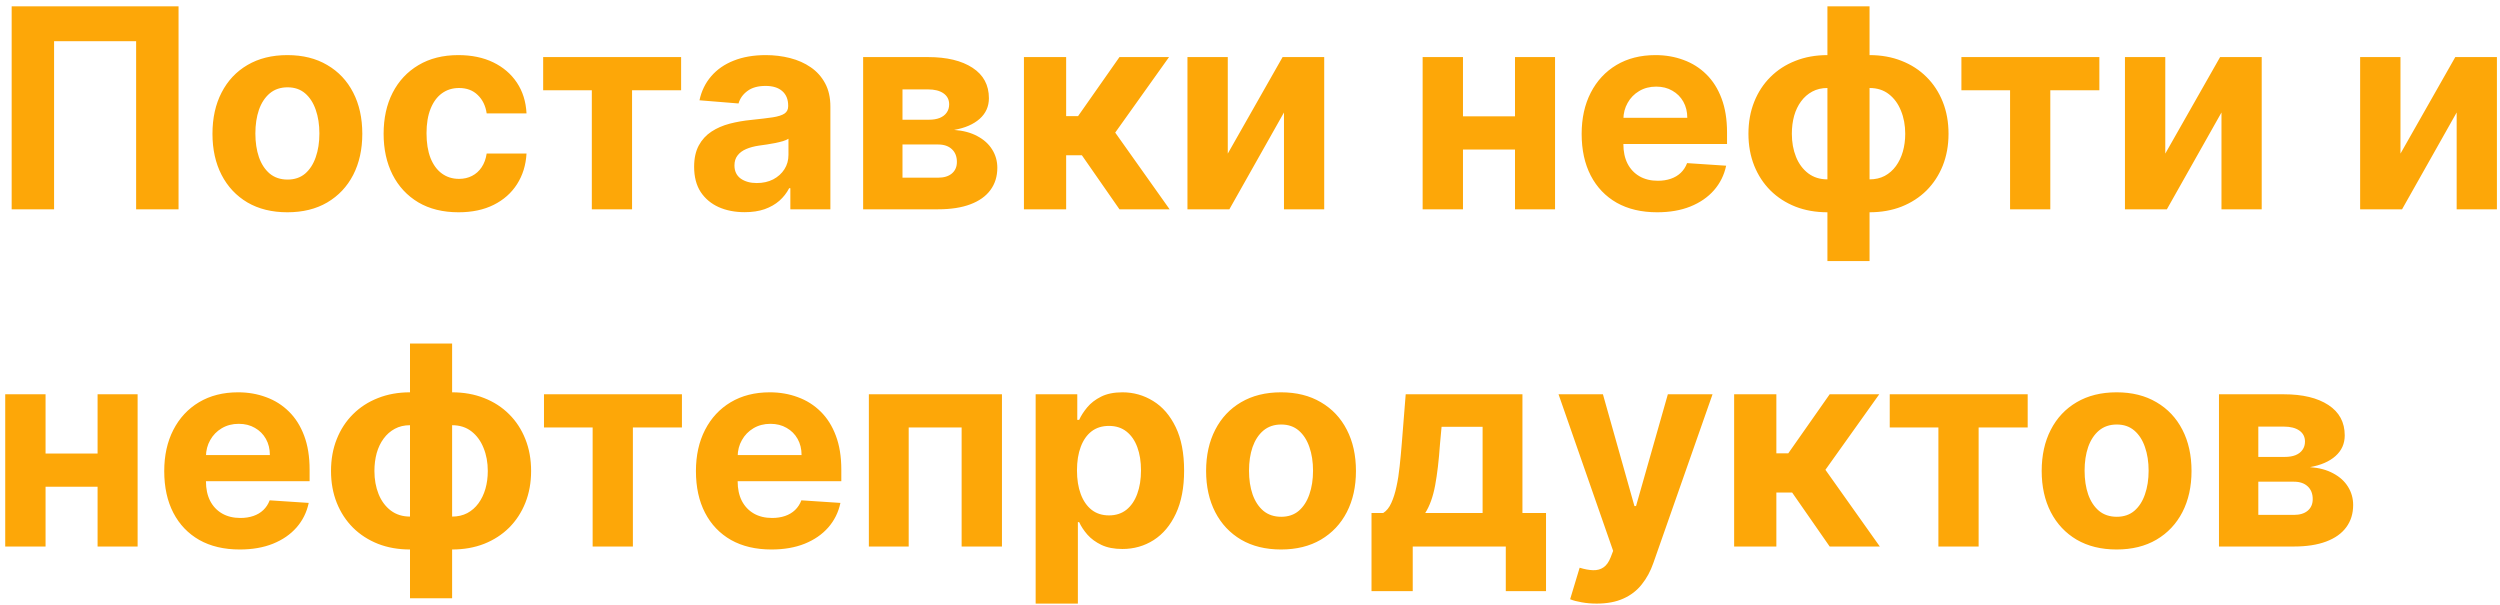 <?xml version="1.0" encoding="UTF-8"?>
<svg xmlns="http://www.w3.org/2000/svg" width="215" height="52" viewBox="0 0 215 52" fill="none">
  <path d="M15.355 0.545V18H11.707V3.545H4.651V18H1.003V0.545H15.355ZM24.715 18.256C23.391 18.256 22.246 17.974 21.28 17.412C20.32 16.844 19.579 16.054 19.056 15.043C18.533 14.026 18.272 12.847 18.272 11.506C18.272 10.153 18.533 8.972 19.056 7.96C19.579 6.943 20.32 6.153 21.28 5.591C22.246 5.023 23.391 4.739 24.715 4.739C26.039 4.739 27.181 5.023 28.141 5.591C29.107 6.153 29.852 6.943 30.374 7.96C30.897 8.972 31.158 10.153 31.158 11.506C31.158 12.847 30.897 14.026 30.374 15.043C29.852 16.054 29.107 16.844 28.141 17.412C27.181 17.974 26.039 18.256 24.715 18.256ZM24.732 15.443C25.334 15.443 25.837 15.273 26.241 14.932C26.644 14.585 26.948 14.114 27.153 13.517C27.363 12.921 27.468 12.242 27.468 11.48C27.468 10.719 27.363 10.04 27.153 9.443C26.948 8.847 26.644 8.375 26.241 8.028C25.837 7.682 25.334 7.509 24.732 7.509C24.124 7.509 23.613 7.682 23.198 8.028C22.789 8.375 22.479 8.847 22.269 9.443C22.065 10.04 21.962 10.719 21.962 11.48C21.962 12.242 22.065 12.921 22.269 13.517C22.479 14.114 22.789 14.585 23.198 14.932C23.613 15.273 24.124 15.443 24.732 15.443ZM39.434 18.256C38.093 18.256 36.94 17.972 35.974 17.403C35.014 16.829 34.275 16.034 33.758 15.017C33.246 14 32.991 12.829 32.991 11.506C32.991 10.165 33.249 8.989 33.766 7.977C34.289 6.96 35.031 6.168 35.991 5.599C36.951 5.026 38.093 4.739 39.417 4.739C40.559 4.739 41.559 4.946 42.417 5.361C43.275 5.776 43.954 6.358 44.454 7.108C44.954 7.858 45.229 8.739 45.281 9.75H41.854C41.758 9.097 41.502 8.571 41.087 8.173C40.678 7.77 40.141 7.568 39.477 7.568C38.914 7.568 38.423 7.722 38.002 8.028C37.587 8.33 37.264 8.77 37.031 9.349C36.798 9.929 36.681 10.631 36.681 11.454C36.681 12.29 36.795 13 37.022 13.585C37.255 14.171 37.582 14.617 38.002 14.923C38.423 15.23 38.914 15.383 39.477 15.383C39.891 15.383 40.264 15.298 40.593 15.128C40.928 14.957 41.204 14.71 41.42 14.386C41.641 14.057 41.786 13.662 41.854 13.202H45.281C45.224 14.202 44.951 15.082 44.462 15.844C43.979 16.599 43.312 17.19 42.459 17.616C41.607 18.043 40.599 18.256 39.434 18.256ZM46.712 7.764V4.909H58.576V7.764H54.357V18H50.897V7.764H46.712ZM64.041 18.247C63.206 18.247 62.462 18.102 61.808 17.812C61.155 17.517 60.638 17.082 60.257 16.509C59.882 15.929 59.695 15.207 59.695 14.344C59.695 13.617 59.828 13.006 60.095 12.511C60.362 12.017 60.726 11.619 61.186 11.318C61.646 11.017 62.169 10.79 62.754 10.636C63.345 10.483 63.965 10.375 64.612 10.312C65.374 10.233 65.987 10.159 66.453 10.091C66.919 10.017 67.257 9.909 67.467 9.767C67.678 9.625 67.783 9.415 67.783 9.136V9.085C67.783 8.545 67.612 8.128 67.271 7.832C66.936 7.537 66.459 7.389 65.84 7.389C65.186 7.389 64.666 7.534 64.28 7.824C63.894 8.108 63.638 8.466 63.513 8.898L60.155 8.625C60.325 7.83 60.66 7.142 61.16 6.562C61.66 5.977 62.305 5.528 63.095 5.216C63.891 4.898 64.811 4.739 65.856 4.739C66.584 4.739 67.28 4.824 67.945 4.994C68.615 5.165 69.209 5.429 69.726 5.787C70.249 6.145 70.66 6.605 70.962 7.168C71.263 7.724 71.413 8.392 71.413 9.17V18H67.97V16.185H67.868C67.658 16.594 67.376 16.954 67.024 17.267C66.672 17.574 66.249 17.815 65.754 17.991C65.26 18.162 64.689 18.247 64.041 18.247ZM65.081 15.742C65.615 15.742 66.087 15.636 66.496 15.426C66.905 15.21 67.226 14.921 67.459 14.557C67.692 14.193 67.808 13.781 67.808 13.321V11.932C67.695 12.006 67.538 12.074 67.34 12.136C67.146 12.193 66.928 12.247 66.683 12.298C66.439 12.344 66.195 12.386 65.95 12.426C65.706 12.46 65.484 12.492 65.285 12.52C64.859 12.582 64.487 12.682 64.169 12.818C63.851 12.954 63.604 13.139 63.428 13.372C63.251 13.599 63.163 13.883 63.163 14.224C63.163 14.719 63.342 15.097 63.7 15.358C64.064 15.614 64.524 15.742 65.081 15.742ZM74.23 18V4.909H79.812C81.426 4.909 82.702 5.216 83.639 5.83C84.577 6.443 85.046 7.315 85.046 8.446C85.046 9.156 84.781 9.747 84.253 10.219C83.724 10.69 82.992 11.008 82.054 11.173C82.838 11.23 83.506 11.409 84.057 11.71C84.614 12.006 85.037 12.389 85.327 12.861C85.622 13.332 85.77 13.855 85.77 14.429C85.77 15.173 85.571 15.812 85.173 16.347C84.781 16.881 84.204 17.29 83.443 17.574C82.688 17.858 81.764 18 80.673 18H74.23ZM77.614 15.281H80.673C81.179 15.281 81.574 15.162 81.858 14.923C82.148 14.679 82.293 14.347 82.293 13.926C82.293 13.46 82.148 13.094 81.858 12.827C81.574 12.56 81.179 12.426 80.673 12.426H77.614V15.281ZM77.614 10.296H79.889C80.253 10.296 80.562 10.244 80.818 10.142C81.079 10.034 81.278 9.881 81.415 9.682C81.557 9.483 81.628 9.247 81.628 8.974C81.628 8.571 81.466 8.256 81.142 8.028C80.818 7.801 80.375 7.688 79.812 7.688H77.614V10.296ZM88.058 18V4.909H91.689V9.989H92.712L96.274 4.909H100.536L95.908 11.403L100.587 18H96.274L93.044 13.355H91.689V18H88.058ZM105.589 13.21L110.303 4.909H113.882V18H110.422V9.673L105.726 18H102.121V4.909H105.589V13.21ZM131.458 10.006V12.861H124.623V10.006H131.458ZM125.816 4.909V18H122.347V4.909H125.816ZM133.734 4.909V18H130.29V4.909H133.734ZM142.516 18.256C141.17 18.256 140.011 17.983 139.039 17.438C138.073 16.886 137.329 16.108 136.806 15.102C136.283 14.091 136.022 12.895 136.022 11.514C136.022 10.168 136.283 8.986 136.806 7.969C137.329 6.952 138.065 6.159 139.013 5.591C139.968 5.023 141.087 4.739 142.371 4.739C143.235 4.739 144.039 4.878 144.783 5.156C145.533 5.429 146.187 5.841 146.744 6.392C147.306 6.943 147.744 7.636 148.056 8.472C148.369 9.301 148.525 10.273 148.525 11.386V12.383H137.471V10.133H145.107C145.107 9.611 144.994 9.148 144.766 8.744C144.539 8.341 144.224 8.026 143.82 7.798C143.423 7.565 142.96 7.449 142.431 7.449C141.88 7.449 141.391 7.577 140.965 7.832C140.545 8.082 140.215 8.42 139.977 8.847C139.738 9.267 139.616 9.736 139.61 10.253V12.392C139.61 13.04 139.729 13.599 139.968 14.071C140.212 14.543 140.556 14.906 140.999 15.162C141.442 15.418 141.968 15.546 142.576 15.546C142.979 15.546 143.349 15.489 143.684 15.375C144.019 15.261 144.306 15.091 144.545 14.864C144.783 14.636 144.965 14.358 145.09 14.028L148.448 14.25C148.278 15.057 147.928 15.761 147.4 16.364C146.877 16.96 146.201 17.426 145.371 17.761C144.548 18.091 143.596 18.256 142.516 18.256ZM157.158 22.449V0.545H160.781V22.449H157.158ZM157.158 18.256C156.153 18.256 155.235 18.094 154.406 17.77C153.576 17.44 152.86 16.977 152.258 16.381C151.656 15.778 151.19 15.065 150.86 14.242C150.531 13.412 150.366 12.5 150.366 11.506C150.366 10.5 150.531 9.585 150.86 8.761C151.19 7.932 151.656 7.219 152.258 6.622C152.86 6.02 153.576 5.557 154.406 5.233C155.235 4.903 156.153 4.739 157.158 4.739H157.832V18.256H157.158ZM157.158 15.426H157.559V7.568H157.158C156.67 7.568 156.235 7.67 155.854 7.875C155.474 8.08 155.153 8.361 154.891 8.719C154.63 9.071 154.431 9.486 154.295 9.963C154.164 10.44 154.099 10.954 154.099 11.506C154.099 12.233 154.218 12.895 154.457 13.492C154.695 14.082 155.045 14.554 155.505 14.906C155.965 15.253 156.516 15.426 157.158 15.426ZM160.781 18.256H160.107V4.739H160.781C161.786 4.739 162.704 4.903 163.533 5.233C164.363 5.557 165.079 6.02 165.681 6.622C166.283 7.219 166.749 7.932 167.079 8.761C167.408 9.585 167.573 10.5 167.573 11.506C167.573 12.5 167.408 13.412 167.079 14.242C166.749 15.065 166.283 15.778 165.681 16.381C165.079 16.977 164.363 17.44 163.533 17.77C162.704 18.094 161.786 18.256 160.781 18.256ZM160.781 15.426C161.269 15.426 161.704 15.327 162.085 15.128C162.465 14.923 162.786 14.642 163.048 14.284C163.309 13.926 163.508 13.511 163.644 13.04C163.781 12.562 163.849 12.051 163.849 11.506C163.849 10.773 163.727 10.111 163.482 9.52C163.244 8.923 162.897 8.449 162.442 8.097C161.988 7.744 161.434 7.568 160.781 7.568H160.38V15.426H160.781ZM168.681 7.764V4.909H180.545V7.764H176.326V18H172.866V7.764H168.681ZM186.214 13.21L190.928 4.909H194.507V18H191.047V9.673L186.351 18H182.746V4.909H186.214V13.21ZM206.441 13.21L211.154 4.909H214.734V18H211.273V9.673L206.577 18H202.972V4.909H206.441V13.21ZM9.56 39.006V41.861H2.724V39.006H9.56ZM3.918 33.909V47H0.449V33.909H3.918ZM11.835 33.909V47H8.392V33.909H11.835ZM20.618 47.256C19.271 47.256 18.112 46.983 17.141 46.438C16.175 45.886 15.43 45.108 14.908 44.102C14.385 43.091 14.124 41.895 14.124 40.514C14.124 39.168 14.385 37.986 14.908 36.969C15.43 35.952 16.166 35.159 17.115 34.591C18.07 34.023 19.189 33.739 20.473 33.739C21.337 33.739 22.141 33.878 22.885 34.156C23.635 34.429 24.288 34.841 24.845 35.392C25.408 35.943 25.845 36.636 26.158 37.472C26.47 38.301 26.626 39.273 26.626 40.386V41.383H15.572V39.133H23.209C23.209 38.611 23.095 38.148 22.868 37.744C22.641 37.341 22.325 37.026 21.922 36.798C21.524 36.565 21.061 36.449 20.533 36.449C19.982 36.449 19.493 36.577 19.067 36.832C18.646 37.082 18.317 37.42 18.078 37.847C17.84 38.267 17.717 38.736 17.712 39.253V41.392C17.712 42.04 17.831 42.599 18.07 43.071C18.314 43.543 18.658 43.906 19.101 44.162C19.544 44.418 20.07 44.545 20.678 44.545C21.081 44.545 21.45 44.489 21.785 44.375C22.121 44.261 22.408 44.091 22.646 43.864C22.885 43.636 23.067 43.358 23.192 43.028L26.55 43.25C26.379 44.057 26.03 44.761 25.501 45.364C24.979 45.96 24.303 46.426 23.473 46.761C22.649 47.091 21.697 47.256 20.618 47.256ZM35.26 51.449V29.546H38.882V51.449H35.26ZM35.26 47.256C34.254 47.256 33.337 47.094 32.507 46.77C31.678 46.44 30.962 45.977 30.359 45.381C29.757 44.778 29.291 44.065 28.962 43.242C28.632 42.412 28.467 41.5 28.467 40.506C28.467 39.5 28.632 38.585 28.962 37.761C29.291 36.932 29.757 36.219 30.359 35.622C30.962 35.02 31.678 34.557 32.507 34.233C33.337 33.903 34.254 33.739 35.26 33.739H35.933V47.256H35.26ZM35.26 44.426H35.66V36.568H35.26C34.771 36.568 34.337 36.67 33.956 36.875C33.575 37.08 33.254 37.361 32.993 37.719C32.731 38.071 32.533 38.486 32.396 38.963C32.266 39.44 32.2 39.955 32.2 40.506C32.2 41.233 32.32 41.895 32.558 42.492C32.797 43.082 33.146 43.554 33.606 43.906C34.067 44.253 34.618 44.426 35.26 44.426ZM38.882 47.256H38.209V33.739H38.882C39.888 33.739 40.805 33.903 41.635 34.233C42.465 34.557 43.18 35.02 43.783 35.622C44.385 36.219 44.851 36.932 45.18 37.761C45.51 38.585 45.675 39.5 45.675 40.506C45.675 41.5 45.51 42.412 45.18 43.242C44.851 44.065 44.385 44.778 43.783 45.381C43.18 45.977 42.465 46.44 41.635 46.77C40.805 47.094 39.888 47.256 38.882 47.256ZM38.882 44.426C39.371 44.426 39.805 44.327 40.186 44.128C40.567 43.923 40.888 43.642 41.149 43.284C41.41 42.926 41.609 42.511 41.746 42.04C41.882 41.562 41.95 41.051 41.95 40.506C41.95 39.773 41.828 39.111 41.584 38.52C41.345 37.923 40.999 37.449 40.544 37.097C40.09 36.744 39.535 36.568 38.882 36.568H38.481V44.426H38.882ZM46.783 36.764V33.909H58.646V36.764H54.428V47H50.967V36.764H46.783ZM66.344 47.256C64.998 47.256 63.839 46.983 62.867 46.438C61.901 45.886 61.157 45.108 60.634 44.102C60.111 43.091 59.85 41.895 59.85 40.514C59.85 39.168 60.111 37.986 60.634 36.969C61.157 35.952 61.893 35.159 62.842 34.591C63.796 34.023 64.915 33.739 66.2 33.739C67.063 33.739 67.867 33.878 68.612 34.156C69.362 34.429 70.015 34.841 70.572 35.392C71.134 35.943 71.572 36.636 71.884 37.472C72.197 38.301 72.353 39.273 72.353 40.386V41.383H61.299V39.133H68.935C68.935 38.611 68.822 38.148 68.594 37.744C68.367 37.341 68.052 37.026 67.648 36.798C67.251 36.565 66.788 36.449 66.259 36.449C65.708 36.449 65.219 36.577 64.793 36.832C64.373 37.082 64.043 37.42 63.805 37.847C63.566 38.267 63.444 38.736 63.438 39.253V41.392C63.438 42.04 63.557 42.599 63.796 43.071C64.04 43.543 64.384 43.906 64.827 44.162C65.271 44.418 65.796 44.545 66.404 44.545C66.808 44.545 67.177 44.489 67.512 44.375C67.847 44.261 68.134 44.091 68.373 43.864C68.612 43.636 68.793 43.358 68.918 43.028L72.276 43.25C72.106 44.057 71.756 44.761 71.228 45.364C70.705 45.96 70.029 46.426 69.2 46.761C68.376 47.091 67.424 47.256 66.344 47.256ZM74.722 47V33.909H86.168V47H82.7V36.764H78.148V47H74.722ZM89.066 51.909V33.909H92.646V36.108H92.808C92.967 35.756 93.197 35.398 93.498 35.034C93.805 34.665 94.202 34.358 94.691 34.114C95.185 33.864 95.799 33.739 96.532 33.739C97.487 33.739 98.367 33.989 99.174 34.489C99.981 34.983 100.626 35.73 101.109 36.73C101.592 37.724 101.833 38.972 101.833 40.472C101.833 41.932 101.597 43.165 101.126 44.17C100.66 45.17 100.023 45.929 99.217 46.446C98.415 46.957 97.518 47.213 96.523 47.213C95.819 47.213 95.219 47.097 94.725 46.864C94.237 46.631 93.836 46.338 93.523 45.986C93.211 45.628 92.972 45.267 92.808 44.903H92.697V51.909H89.066ZM92.62 40.455C92.62 41.233 92.728 41.912 92.944 42.492C93.16 43.071 93.472 43.523 93.881 43.847C94.29 44.165 94.788 44.324 95.373 44.324C95.964 44.324 96.464 44.162 96.873 43.838C97.282 43.508 97.592 43.054 97.802 42.474C98.018 41.889 98.126 41.216 98.126 40.455C98.126 39.699 98.021 39.034 97.81 38.46C97.6 37.886 97.29 37.438 96.881 37.114C96.472 36.79 95.969 36.628 95.373 36.628C94.782 36.628 94.282 36.784 93.873 37.097C93.469 37.409 93.16 37.852 92.944 38.426C92.728 39 92.62 39.676 92.62 40.455ZM110.168 47.256C108.844 47.256 107.7 46.974 106.734 46.412C105.773 45.844 105.032 45.054 104.509 44.043C103.987 43.026 103.725 41.847 103.725 40.506C103.725 39.153 103.987 37.972 104.509 36.96C105.032 35.943 105.773 35.153 106.734 34.591C107.7 34.023 108.844 33.739 110.168 33.739C111.492 33.739 112.634 34.023 113.594 34.591C114.56 35.153 115.305 35.943 115.827 36.96C116.35 37.972 116.612 39.153 116.612 40.506C116.612 41.847 116.35 43.026 115.827 44.043C115.305 45.054 114.56 45.844 113.594 46.412C112.634 46.974 111.492 47.256 110.168 47.256ZM110.185 44.443C110.788 44.443 111.29 44.273 111.694 43.932C112.097 43.585 112.401 43.114 112.606 42.517C112.816 41.92 112.921 41.242 112.921 40.48C112.921 39.719 112.816 39.04 112.606 38.443C112.401 37.847 112.097 37.375 111.694 37.028C111.29 36.682 110.788 36.508 110.185 36.508C109.577 36.508 109.066 36.682 108.651 37.028C108.242 37.375 107.933 37.847 107.722 38.443C107.518 39.04 107.415 39.719 107.415 40.48C107.415 41.242 107.518 41.92 107.722 42.517C107.933 43.114 108.242 43.585 108.651 43.932C109.066 44.273 109.577 44.443 110.185 44.443ZM117.95 50.835V44.119H118.955C119.245 43.938 119.478 43.648 119.654 43.25C119.836 42.852 119.984 42.383 120.097 41.844C120.217 41.304 120.308 40.722 120.37 40.097C120.438 39.466 120.498 38.83 120.549 38.188L120.89 33.909H130.93V44.119H132.958V50.835H129.498V47H121.495V50.835H117.95ZM122.569 44.119H127.504V36.705H123.975L123.839 38.188C123.742 39.585 123.603 40.773 123.421 41.75C123.239 42.722 122.955 43.511 122.569 44.119ZM137.315 51.909C136.855 51.909 136.423 51.872 136.02 51.798C135.622 51.73 135.293 51.642 135.031 51.534L135.849 48.824C136.276 48.955 136.659 49.026 137 49.037C137.347 49.048 137.645 48.969 137.895 48.798C138.151 48.628 138.358 48.338 138.517 47.929L138.73 47.375L134.034 33.909H137.852L140.562 43.523H140.699L143.435 33.909H147.278L142.19 48.415C141.946 49.119 141.614 49.733 141.193 50.256C140.778 50.784 140.253 51.19 139.616 51.474C138.98 51.764 138.213 51.909 137.315 51.909ZM149.136 47V33.909H152.767V38.989H153.79L157.352 33.909H161.614L156.986 40.403L161.665 47H157.352L154.122 42.355H152.767V47H149.136ZM162.517 36.764V33.909H174.381V36.764H170.162V47H166.702V36.764H162.517ZM182.028 47.256C180.704 47.256 179.559 46.974 178.593 46.412C177.633 45.844 176.891 45.054 176.369 44.043C175.846 43.026 175.585 41.847 175.585 40.506C175.585 39.153 175.846 37.972 176.369 36.96C176.891 35.943 177.633 35.153 178.593 34.591C179.559 34.023 180.704 33.739 182.028 33.739C183.352 33.739 184.494 34.023 185.454 34.591C186.42 35.153 187.164 35.943 187.687 36.96C188.21 37.972 188.471 39.153 188.471 40.506C188.471 41.847 188.21 43.026 187.687 44.043C187.164 45.054 186.42 45.844 185.454 46.412C184.494 46.974 183.352 47.256 182.028 47.256ZM182.045 44.443C182.647 44.443 183.15 44.273 183.553 43.932C183.957 43.585 184.261 43.114 184.465 42.517C184.675 41.92 184.781 41.242 184.781 40.48C184.781 39.719 184.675 39.04 184.465 38.443C184.261 37.847 183.957 37.375 183.553 37.028C183.15 36.682 182.647 36.508 182.045 36.508C181.437 36.508 180.925 36.682 180.511 37.028C180.102 37.375 179.792 37.847 179.582 38.443C179.377 39.04 179.275 39.719 179.275 40.48C179.275 41.242 179.377 41.92 179.582 42.517C179.792 43.114 180.102 43.585 180.511 43.932C180.925 44.273 181.437 44.443 182.045 44.443ZM190.832 47V33.909H196.414C198.028 33.909 199.303 34.216 200.241 34.83C201.178 35.443 201.647 36.315 201.647 37.446C201.647 38.156 201.383 38.747 200.854 39.219C200.326 39.69 199.593 40.008 198.656 40.173C199.44 40.23 200.107 40.409 200.658 40.71C201.215 41.006 201.638 41.389 201.928 41.861C202.224 42.332 202.371 42.855 202.371 43.429C202.371 44.173 202.173 44.812 201.775 45.347C201.383 45.881 200.806 46.29 200.045 46.574C199.289 46.858 198.366 47 197.275 47H190.832ZM194.215 44.281H197.275C197.781 44.281 198.175 44.162 198.46 43.923C198.749 43.679 198.894 43.347 198.894 42.926C198.894 42.46 198.749 42.094 198.46 41.827C198.175 41.56 197.781 41.426 197.275 41.426H194.215V44.281ZM194.215 39.295H196.491C196.854 39.295 197.164 39.244 197.42 39.142C197.681 39.034 197.88 38.881 198.016 38.682C198.158 38.483 198.229 38.247 198.229 37.974C198.229 37.571 198.067 37.256 197.744 37.028C197.42 36.801 196.977 36.688 196.414 36.688H194.215V39.295Z" fill="#FDA708"></path>
</svg>
